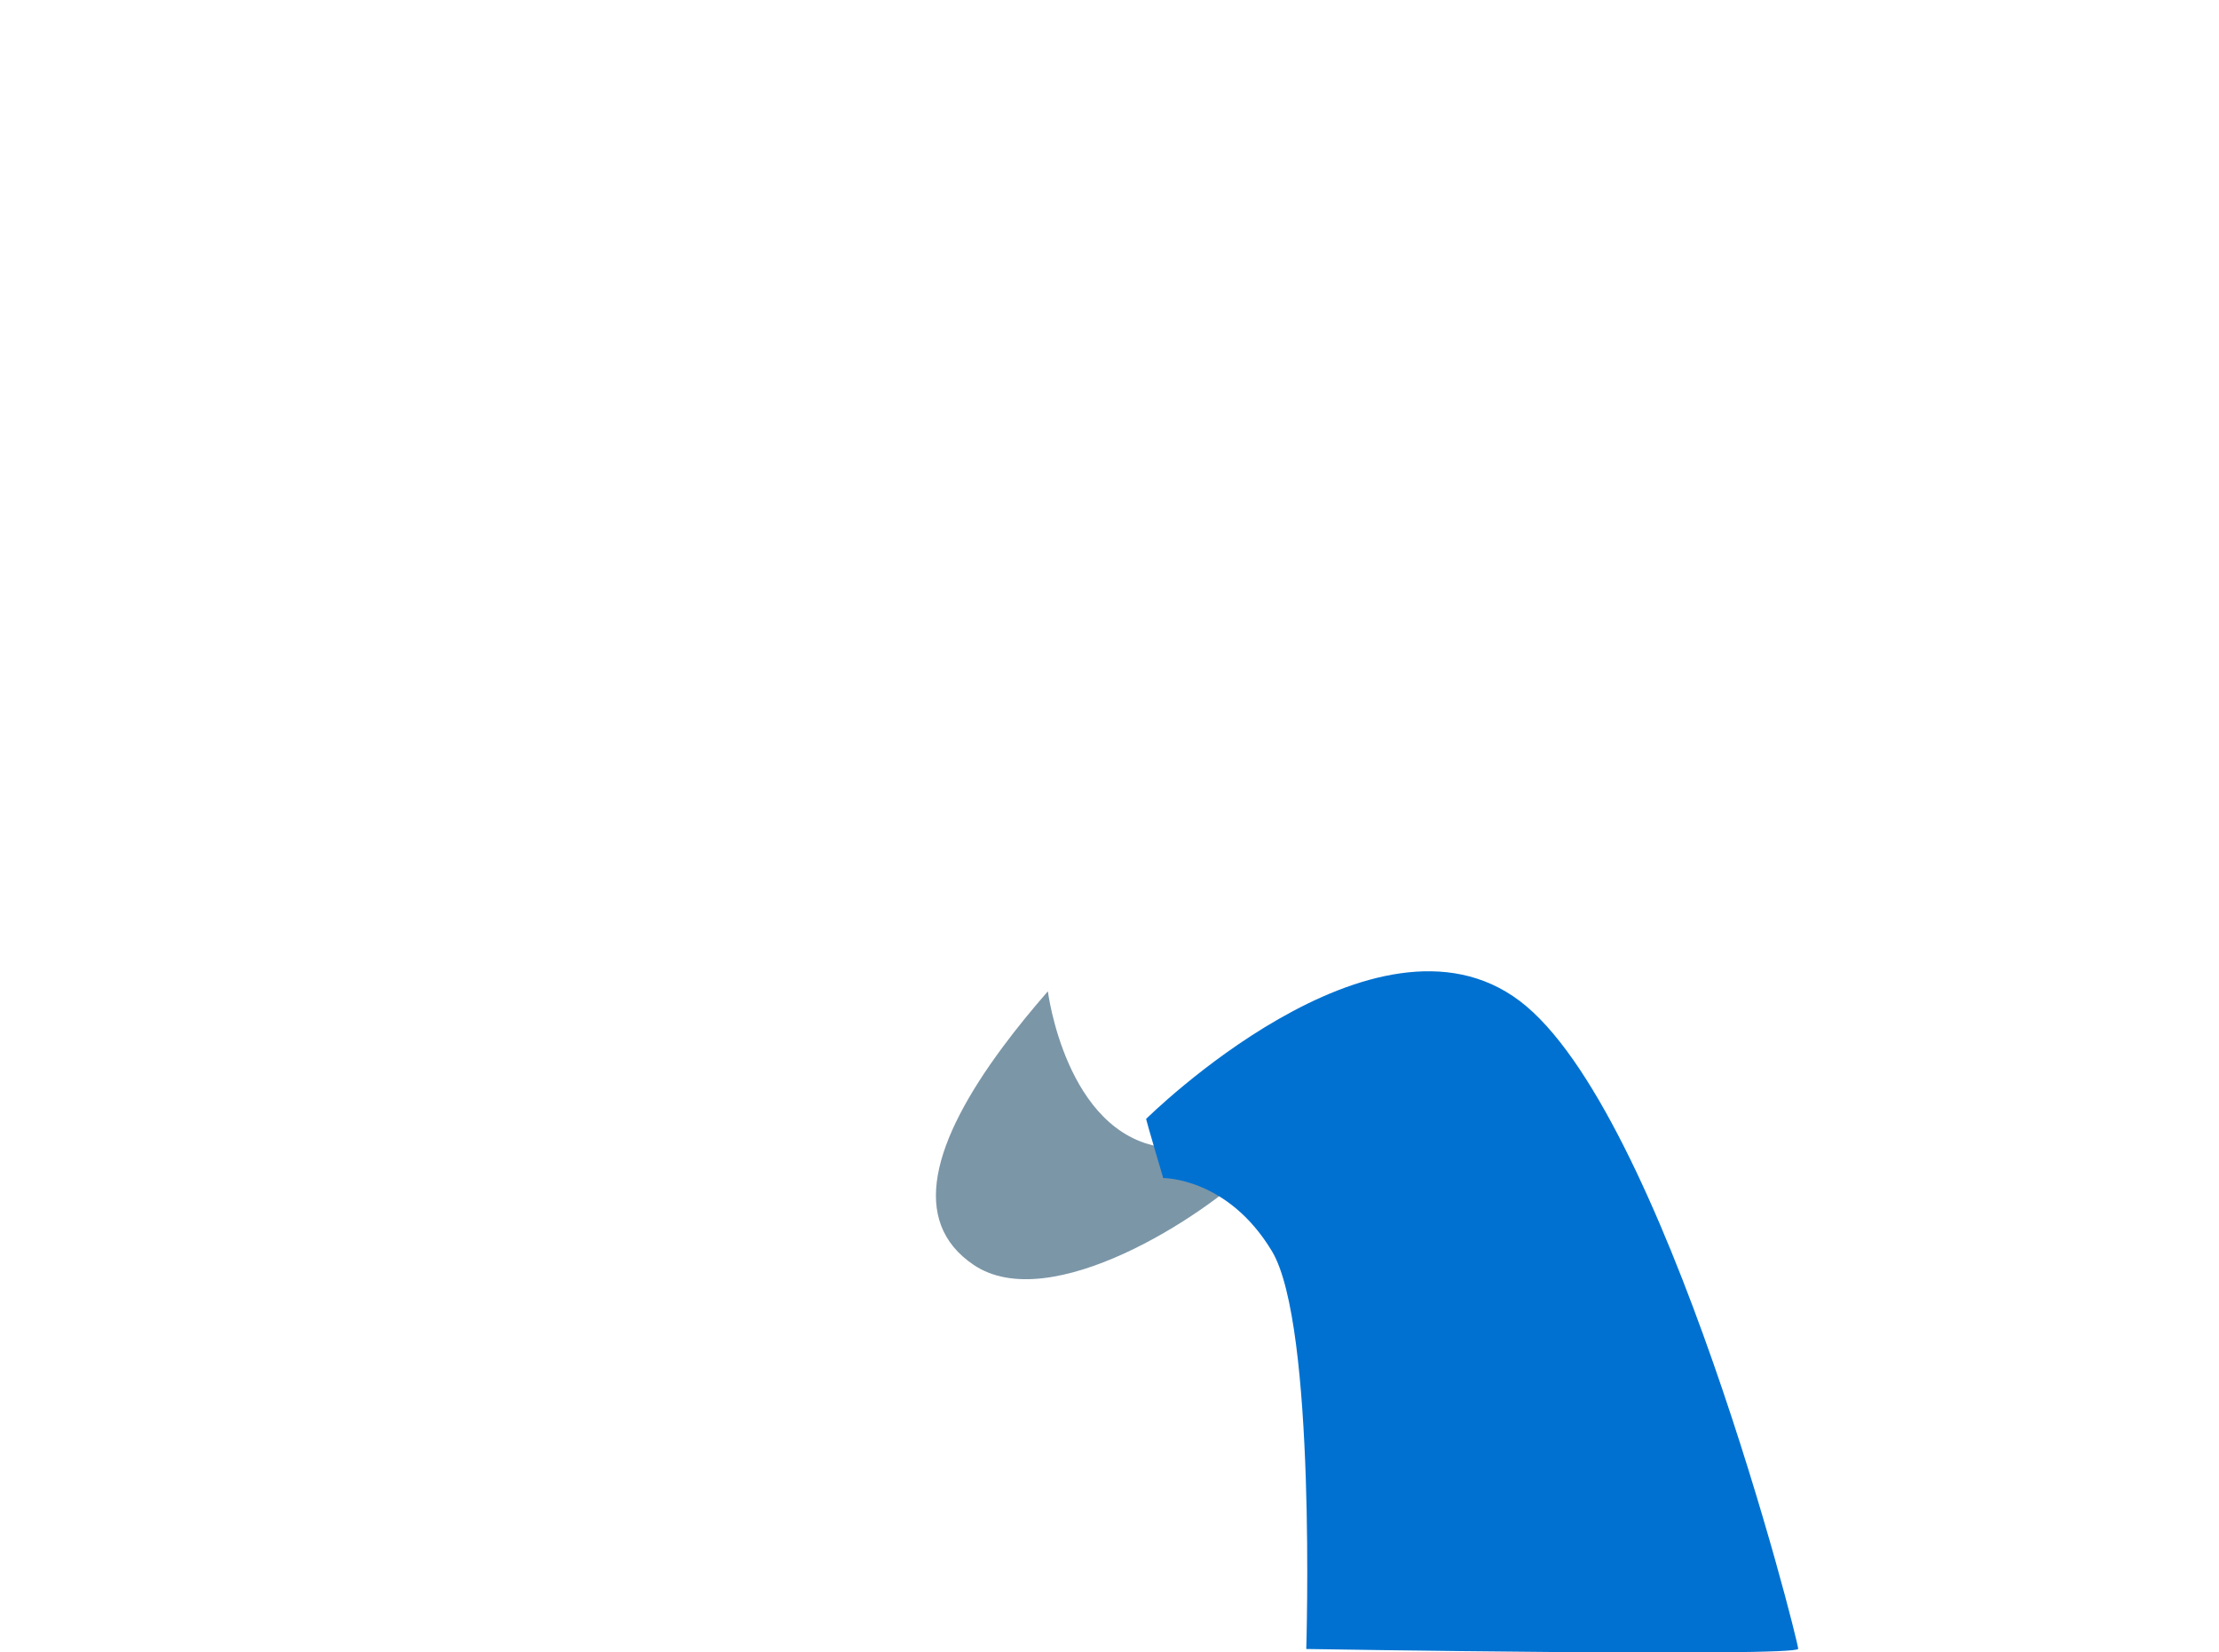 <svg xmlns="http://www.w3.org/2000/svg" width="1362" height="1014" viewBox="0 0 1362 1014"><defs><style>.cls-1{fill:#7b96a7;}.cls-1,.cls-2{fill-rule:evenodd;}.cls-2{fill:#0071d1;}</style></defs><path id="l1" class="cls-1" d="M615.741,642.214c8.166-10.983,17.363-22.291,27.429-33.834,0,0,10.911,86.692,69.83,95.62,22.457,3.4,37.058,18.067,57.033,11.585-30.613,30.752-125.532,92.341-172.426,60.7C558.148,749.659,572.408,700.505,615.741,642.214Z"/><path id="l2" class="cls-2" d="M703.462,686.731c0.475,2.376,10.511,36.281,10.511,36.281s39.38-.5,66.7,44.811,21.1,244.207,21.1,244.207,301.938,4.97,301.938-.12-82.19-330.683-170.962-397.631S703.462,686.731,703.462,686.731Z"/></svg>